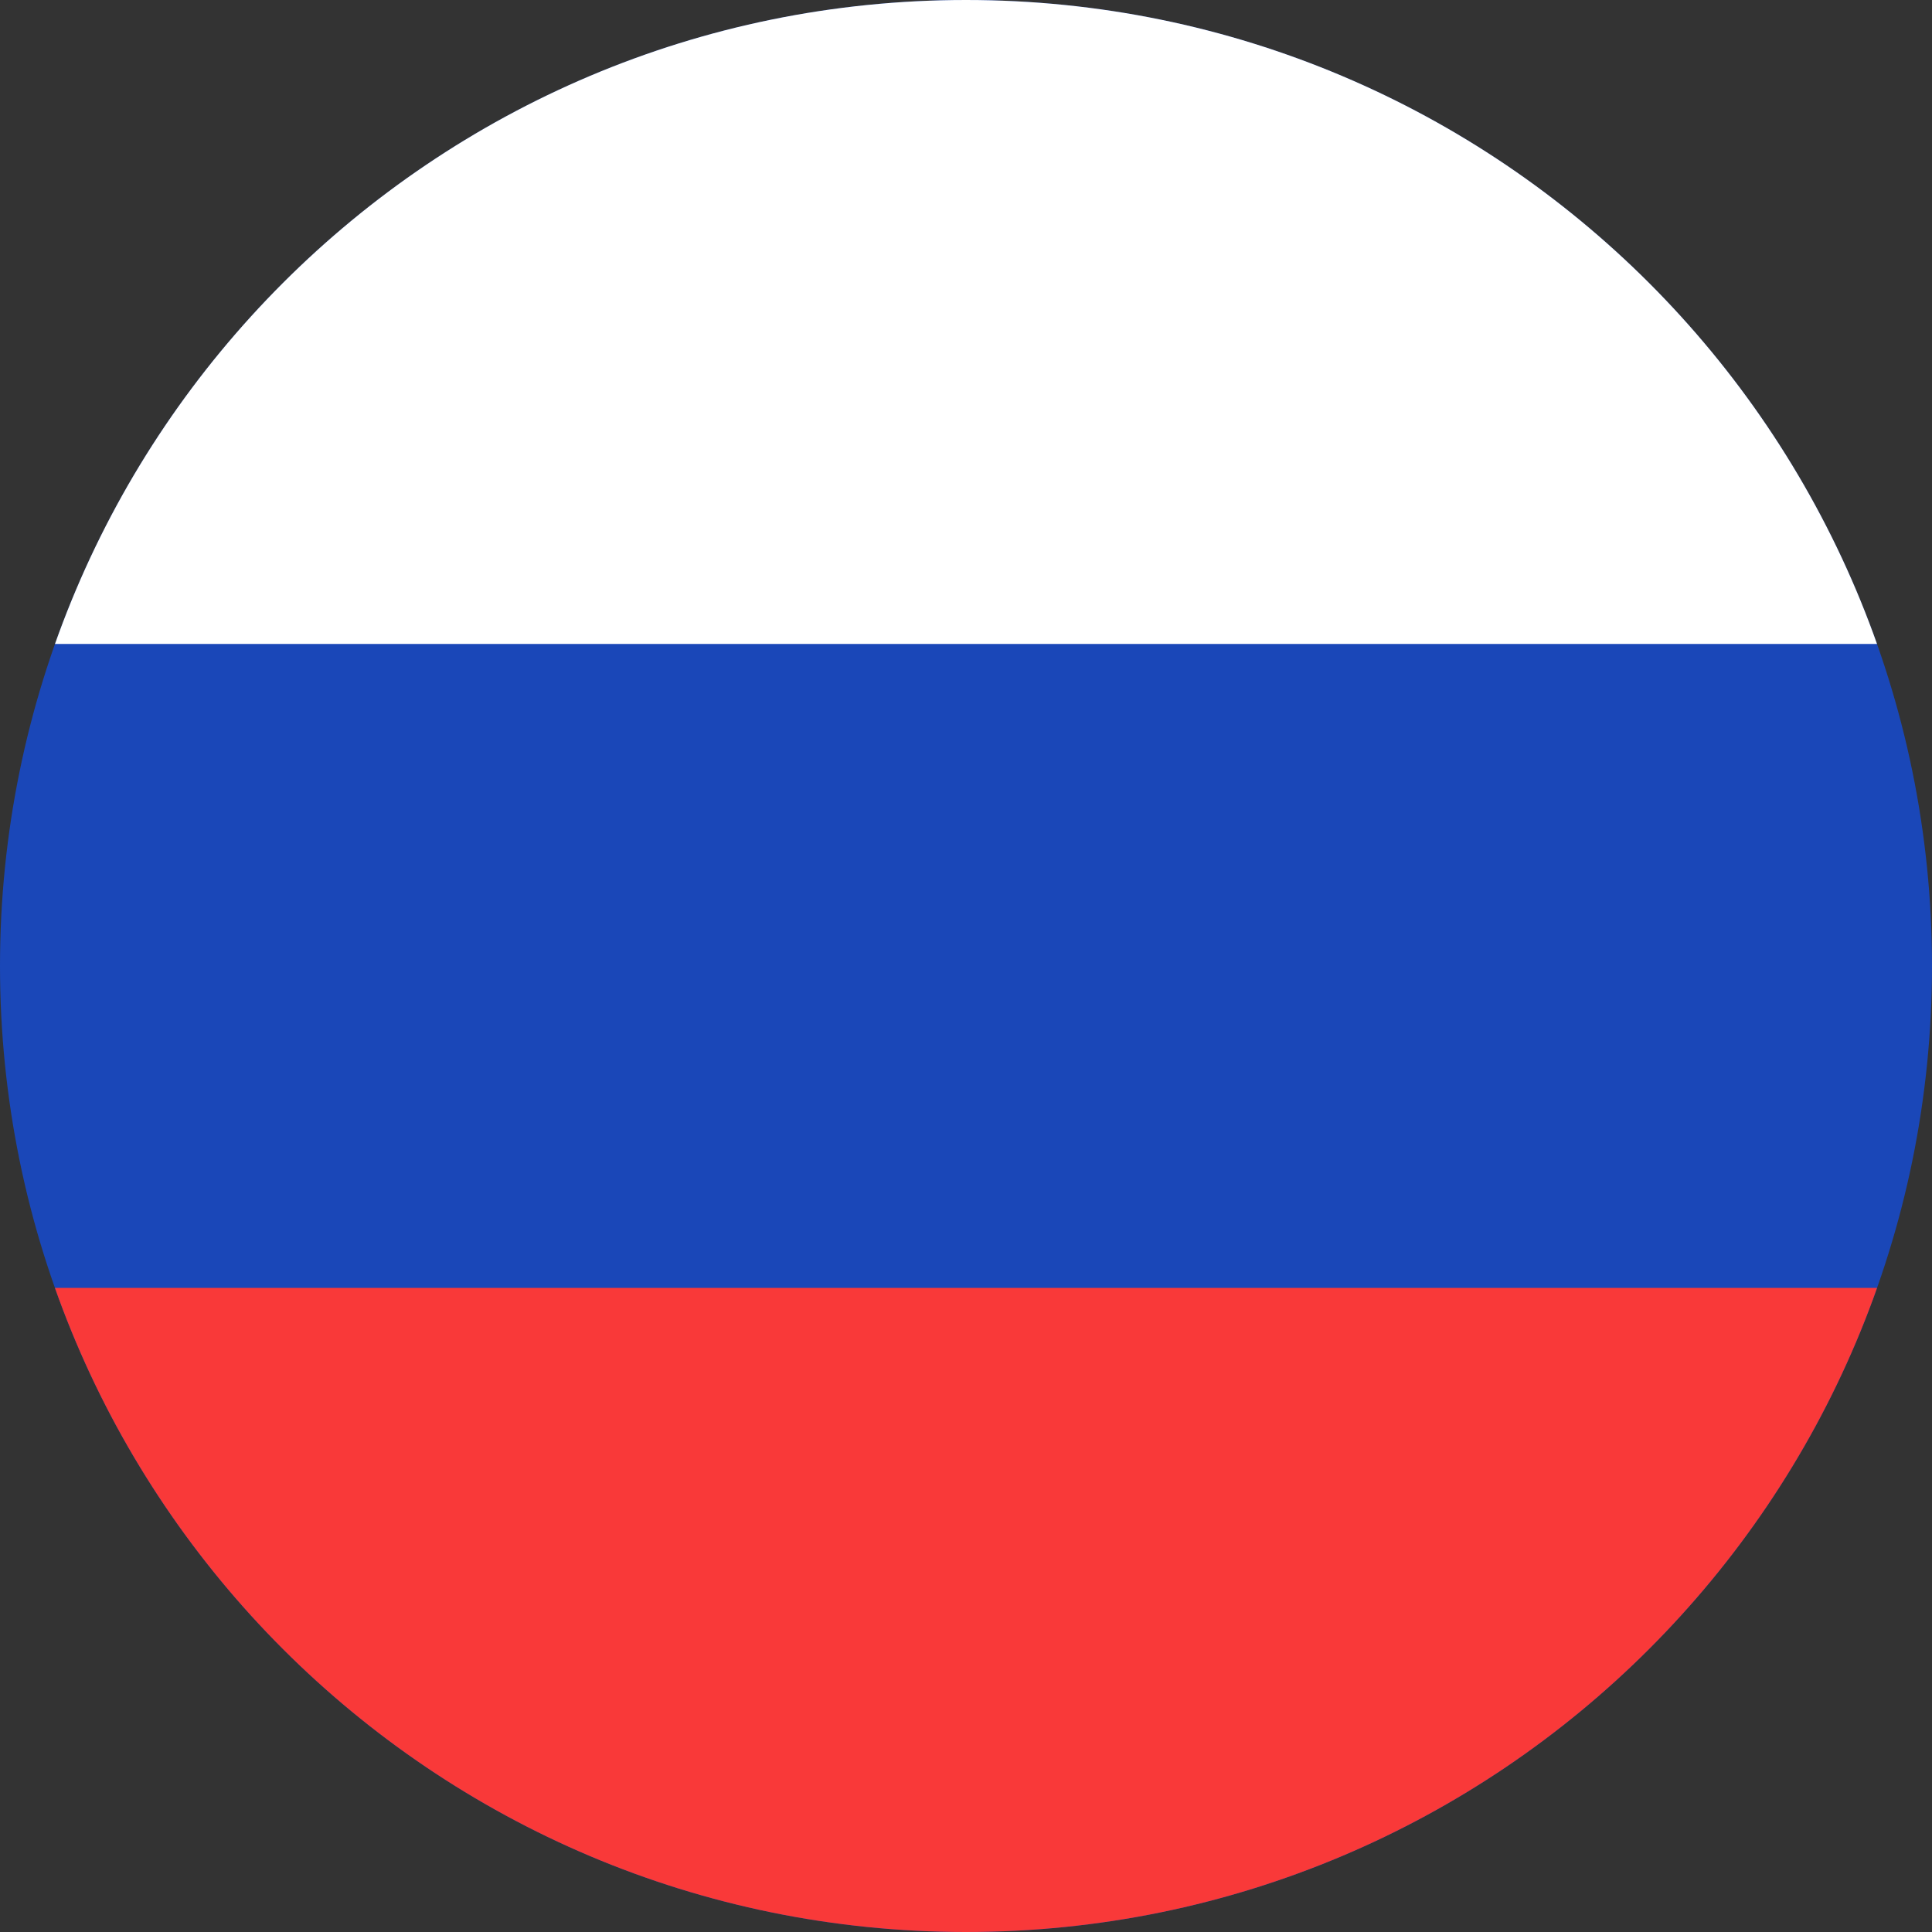 <svg width="16" height="16" viewBox="0 0 16 16" fill="none" xmlns="http://www.w3.org/2000/svg">
<rect x="0" y="0" width="16" height="16" fill="#333333" stroke="none"/>
<g clip-path="url(#clip0_104_7503)">
<path d="M0 8C0 3.582 3.582 0 8 0C12.418 0 16 3.582 16 8C16 12.418 12.418 16 8 16C3.582 16 0 12.418 0 8Z" fill="#1A47B8"/>
<path fill-rule="evenodd" clip-rule="evenodd" d="M-2.133 10.666H20.267V16H-2.133V10.666Z" fill="#F93939"/>
<path fill-rule="evenodd" clip-rule="evenodd" d="M-2.133 0H20.267V5.333H-2.133V0Z" fill="white"/>
</g>
<defs>
<clipPath id="clip0_104_7503">
<path d="M0 8C0 3.582 3.582 0 8 0C12.418 0 16 3.582 16 8C16 12.418 12.418 16 8 16C3.582 16 0 12.418 0 8Z" fill="white"/>
</clipPath>
</defs>
</svg>
